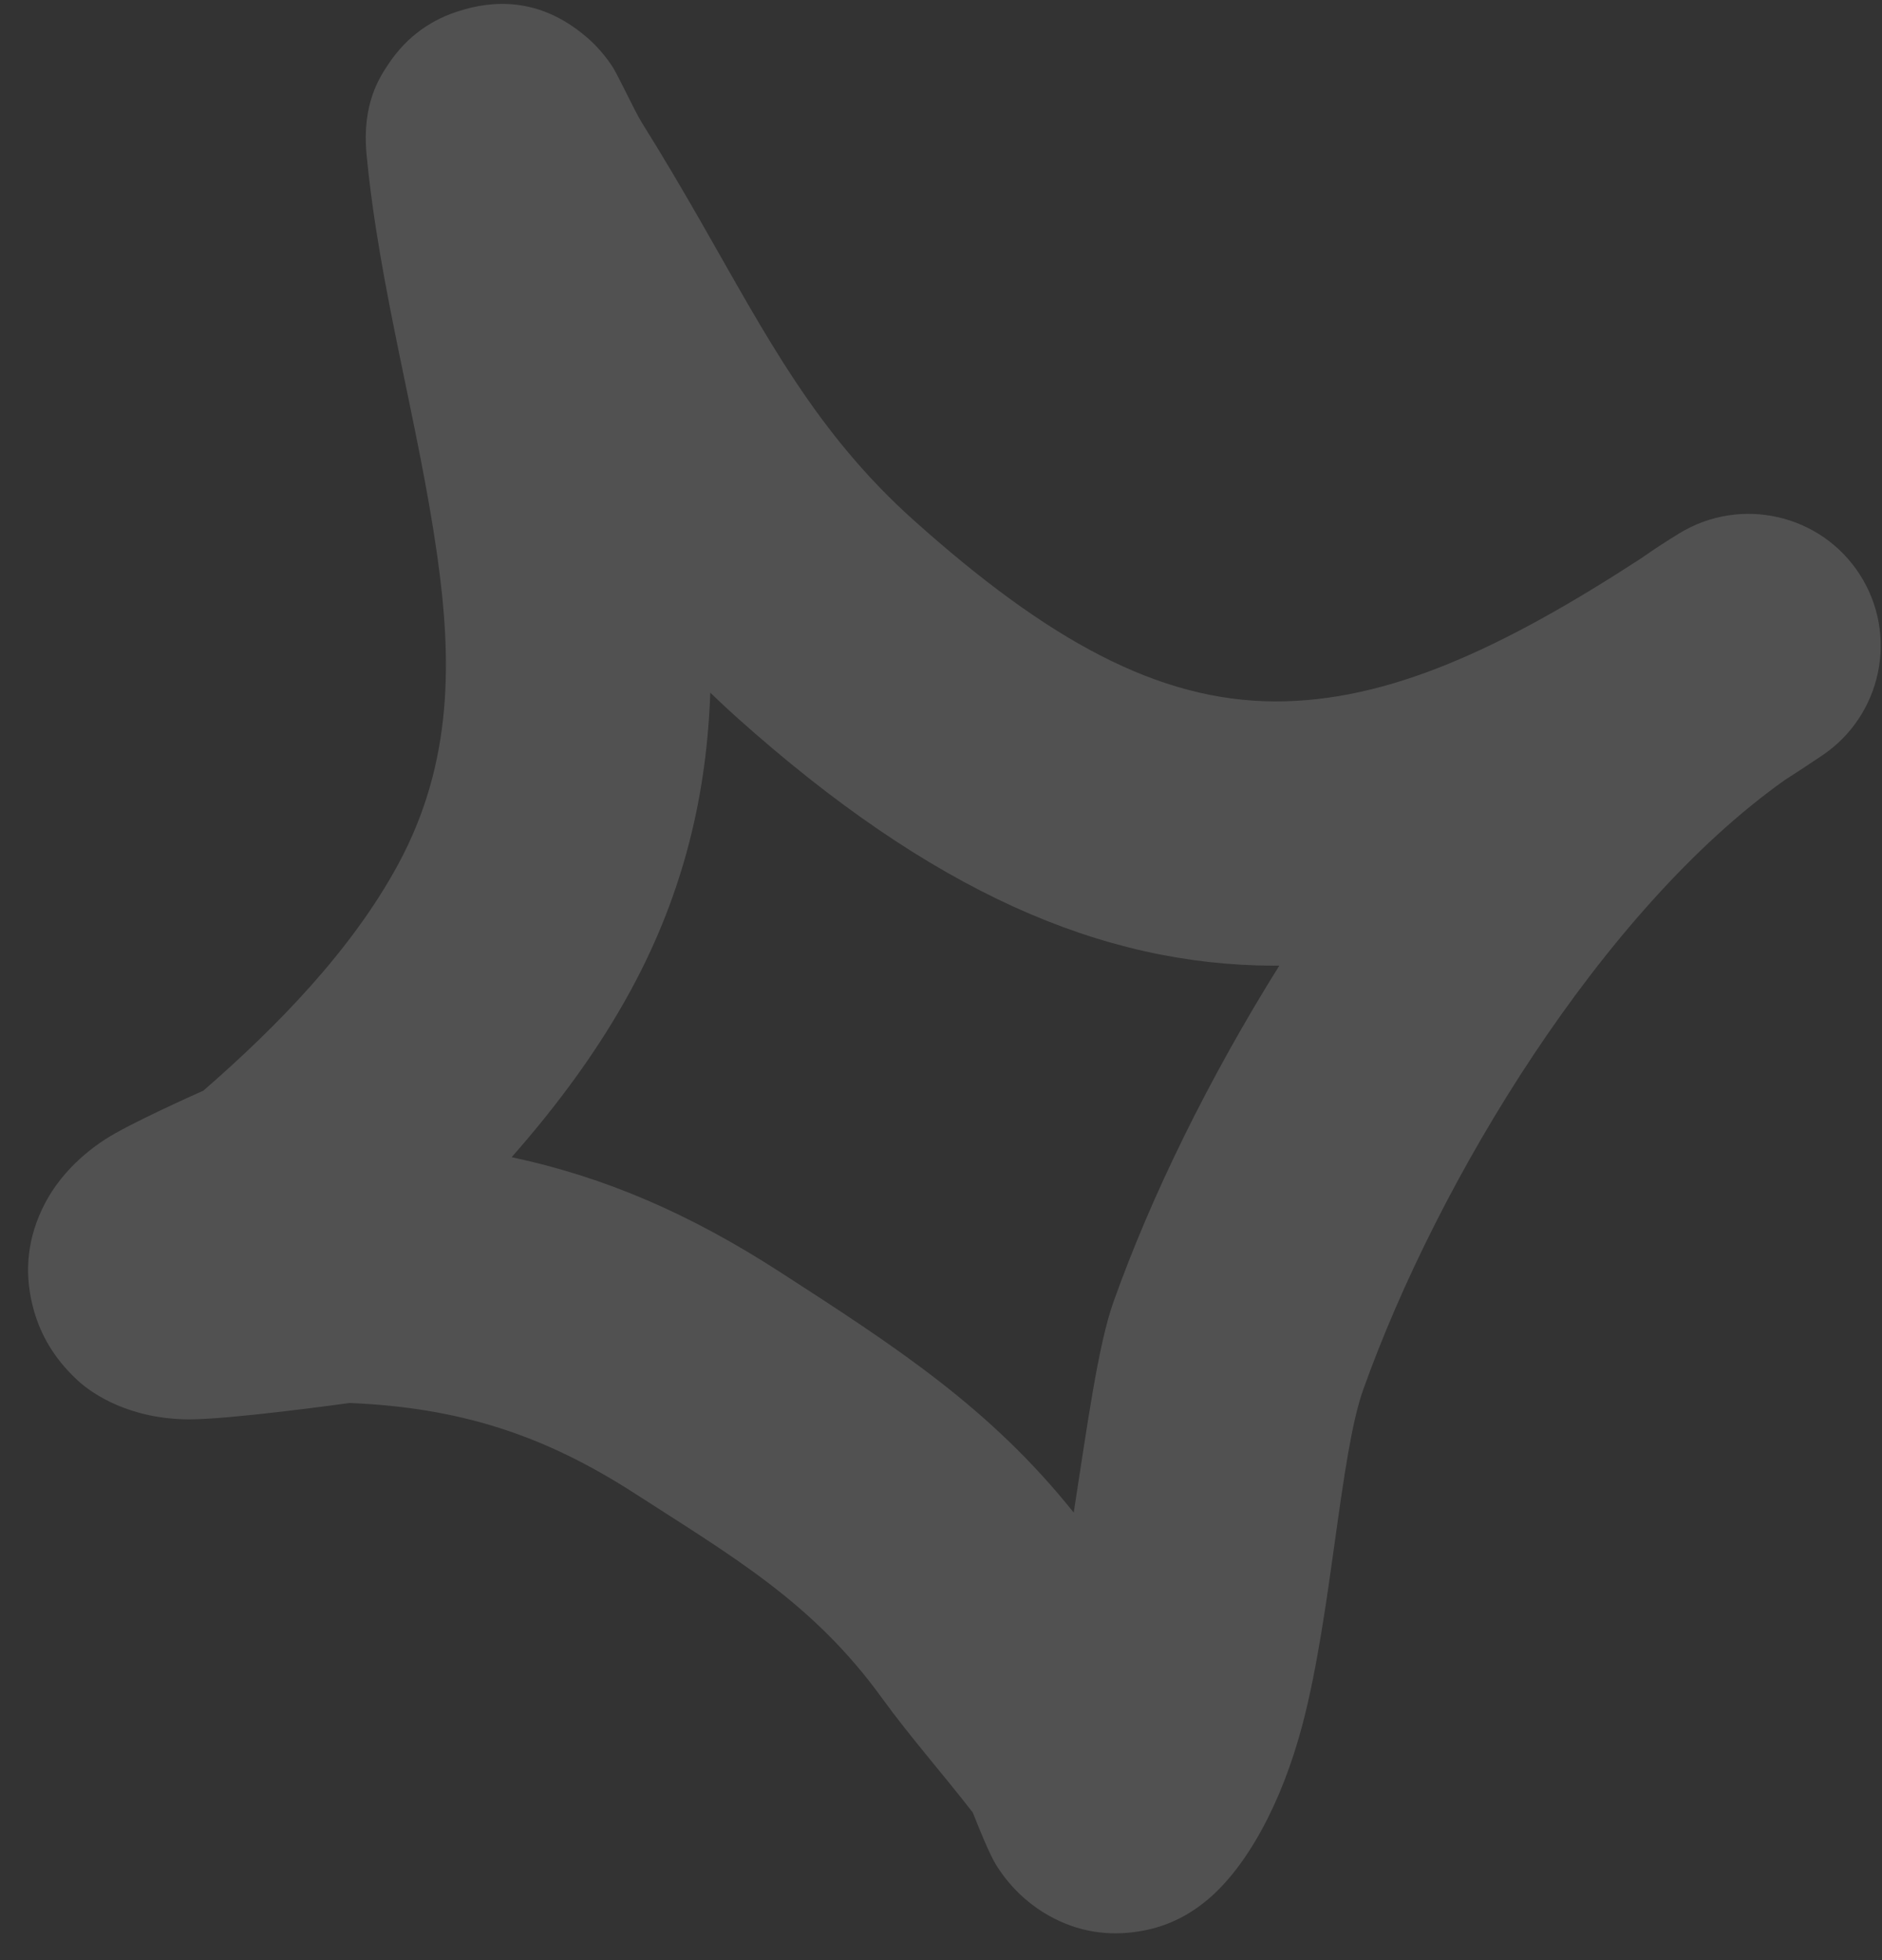 <?xml version="1.0" encoding="UTF-8"?> <svg xmlns="http://www.w3.org/2000/svg" width="48" height="50" viewBox="0 0 48 50" fill="none"><rect x="0" y="0" width="48" height="50" fill="#333333" stroke="none"/> <path opacity="0.15" fill-rule="evenodd" clip-rule="evenodd" d="M5.189 27.82C7.072 26.18 8.969 24.24 10.157 22.045C11.567 19.437 11.524 16.811 11.152 14.176C10.674 10.79 9.672 7.377 9.348 3.924C9.227 2.642 9.695 1.955 9.894 1.654C10.395 0.893 11.044 0.487 11.723 0.276C12.526 0.025 13.716 -0.103 14.935 0.925C15.11 1.072 15.352 1.305 15.594 1.66C15.771 1.921 16.164 2.799 16.377 3.141C16.905 3.982 17.404 4.834 17.897 5.694C19.537 8.557 20.808 11.037 23.31 13.276C26.706 16.316 29.526 17.884 32.517 17.892C35.409 17.901 38.327 16.536 41.841 14.253C42.17 14.023 42.5 13.806 42.832 13.604C44.401 12.647 46.446 13.116 47.435 14.658C48.424 16.199 47.995 18.25 46.47 19.274C46.151 19.488 45.837 19.696 45.523 19.896C40.861 23.203 36.673 30.103 34.767 35.452C34.179 37.101 33.963 41.15 33.225 43.969C32.681 46.049 31.774 47.635 30.809 48.45C30.162 48.997 29.518 49.206 28.948 49.282C28.12 49.394 27.333 49.233 26.597 48.774C26.196 48.522 25.766 48.143 25.411 47.581C25.241 47.311 24.942 46.571 24.811 46.235C24.045 45.246 23.217 44.312 22.483 43.299C20.73 40.882 18.7 39.715 16.199 38.101C13.859 36.591 11.715 35.907 8.92 35.788C8.581 35.834 5.843 36.208 4.824 36.206C3.333 36.2 2.381 35.583 1.976 35.208C1.289 34.572 0.98 33.901 0.83 33.3C0.61 32.412 0.705 31.54 1.15 30.691C1.425 30.165 1.911 29.567 2.678 29.066C3.271 28.677 4.953 27.926 5.189 27.82ZM18.115 17.668C18.332 17.879 18.557 18.089 18.79 18.298C23.763 22.751 28.101 24.622 32.483 24.633L32.629 24.632C30.832 27.506 29.362 30.506 28.4 33.207C28.003 34.319 27.724 36.414 27.385 38.584C25.249 35.913 22.868 34.368 19.879 32.438C17.597 30.966 15.443 30.029 13.049 29.518C14.226 28.184 15.284 26.748 16.102 25.235C17.465 22.716 18.029 20.197 18.115 17.668Z" fill="white"></path> </svg> 